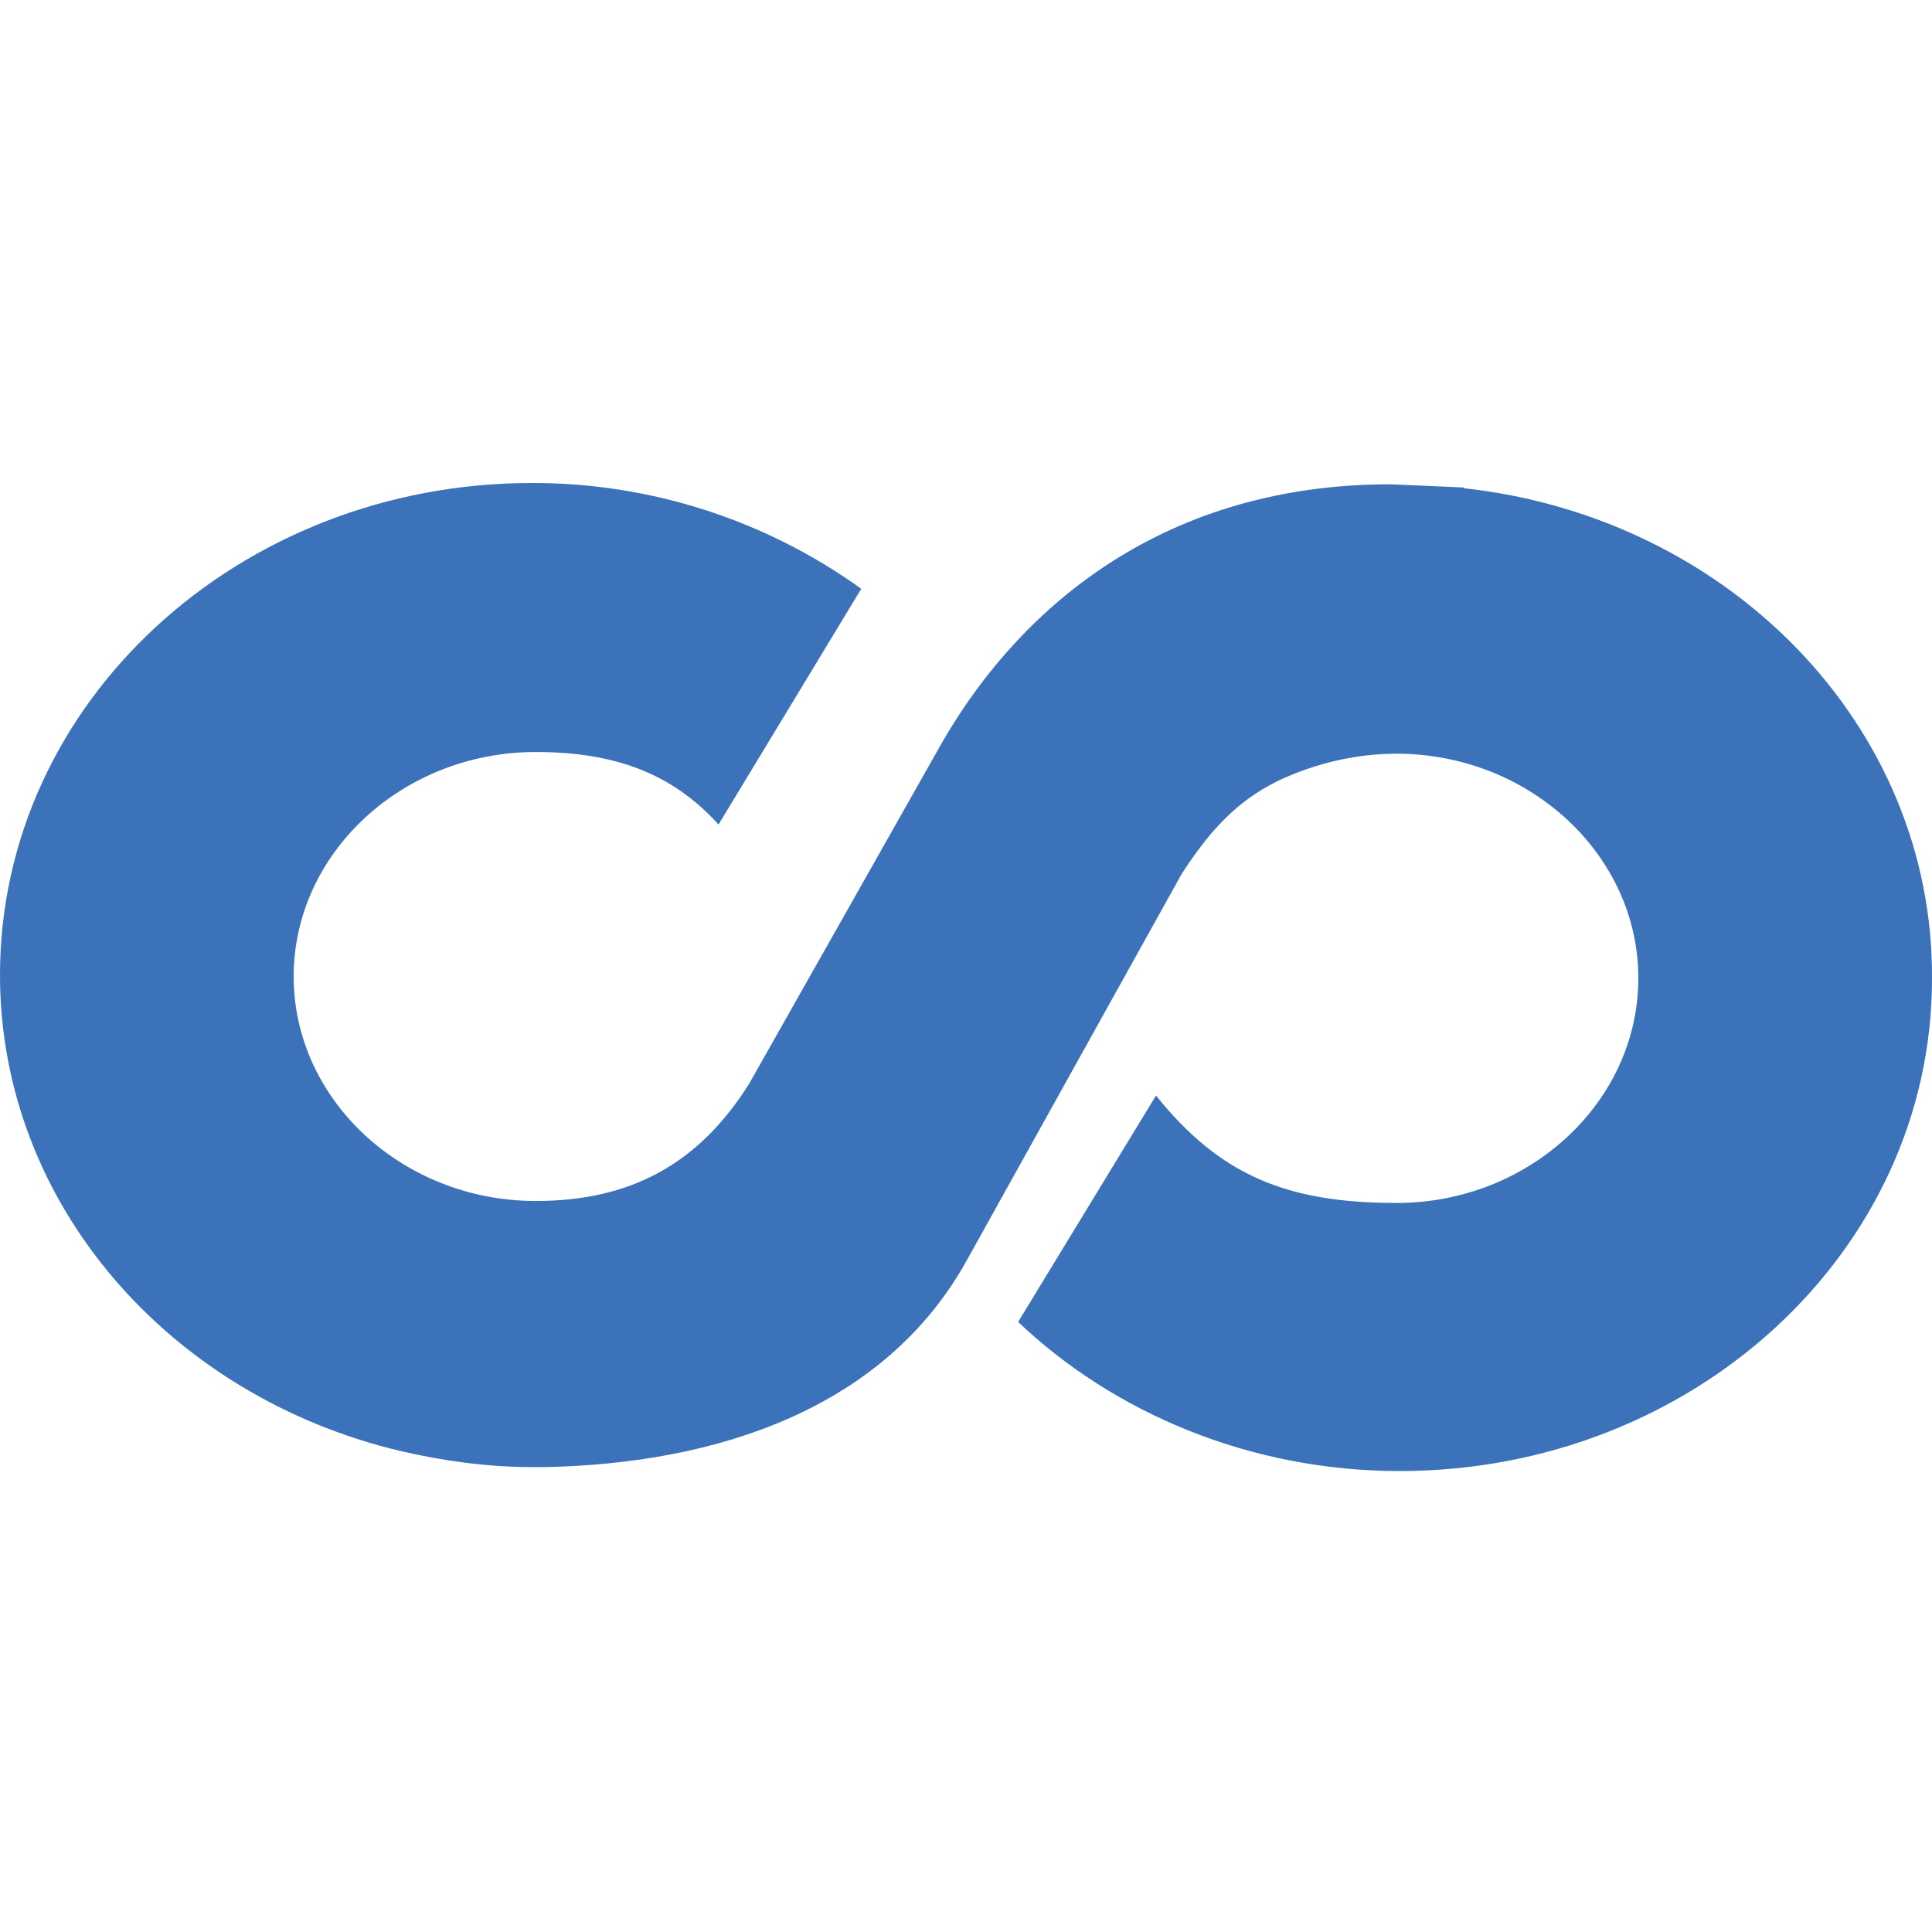 <svg width="46" height="46" viewBox="0 0 46 46" fill="none" xmlns="http://www.w3.org/2000/svg">
<g clip-path="url(#clip0_69_5845)">
<path d="M34.859 11.607L33.103 11.531C27.797 11.531 24.361 14.356 22.453 17.639L17.834 25.808C16.612 27.749 14.971 28.595 12.756 28.595C9.588 28.595 6.992 26.19 6.992 23.25C6.992 20.31 9.588 17.905 12.756 17.905C14.627 17.905 16.002 18.409 17.108 19.631L20.506 14.019C18.226 12.379 15.489 11.498 12.68 11.5C5.688 11.493 0 16.723 0 23.213C0 28.672 4.047 33.252 9.544 34.55C10.535 34.78 11.605 34.931 12.674 34.931H12.941C17.11 34.855 21.072 33.519 23.019 30.008L28.135 20.808C29.089 19.32 29.968 18.67 31.303 18.25C31.914 18.059 32.563 17.945 33.244 17.945C36.412 17.945 39.008 20.35 39.008 23.29C39.008 26.229 36.419 28.642 33.251 28.642C30.655 28.642 29.052 27.992 27.524 26.084L24.241 31.475C26.532 33.65 29.776 35.025 33.326 35.025C40.312 35.025 46 29.796 46 23.306C46.038 17.274 41.152 12.312 34.859 11.625V11.607Z" fill="#3B72B9"/>
</g>
<defs>
<clipPath id="clip0_69_5845">
<rect width="46" height="46" fill="white"/>
</clipPath>
</defs>
</svg>
